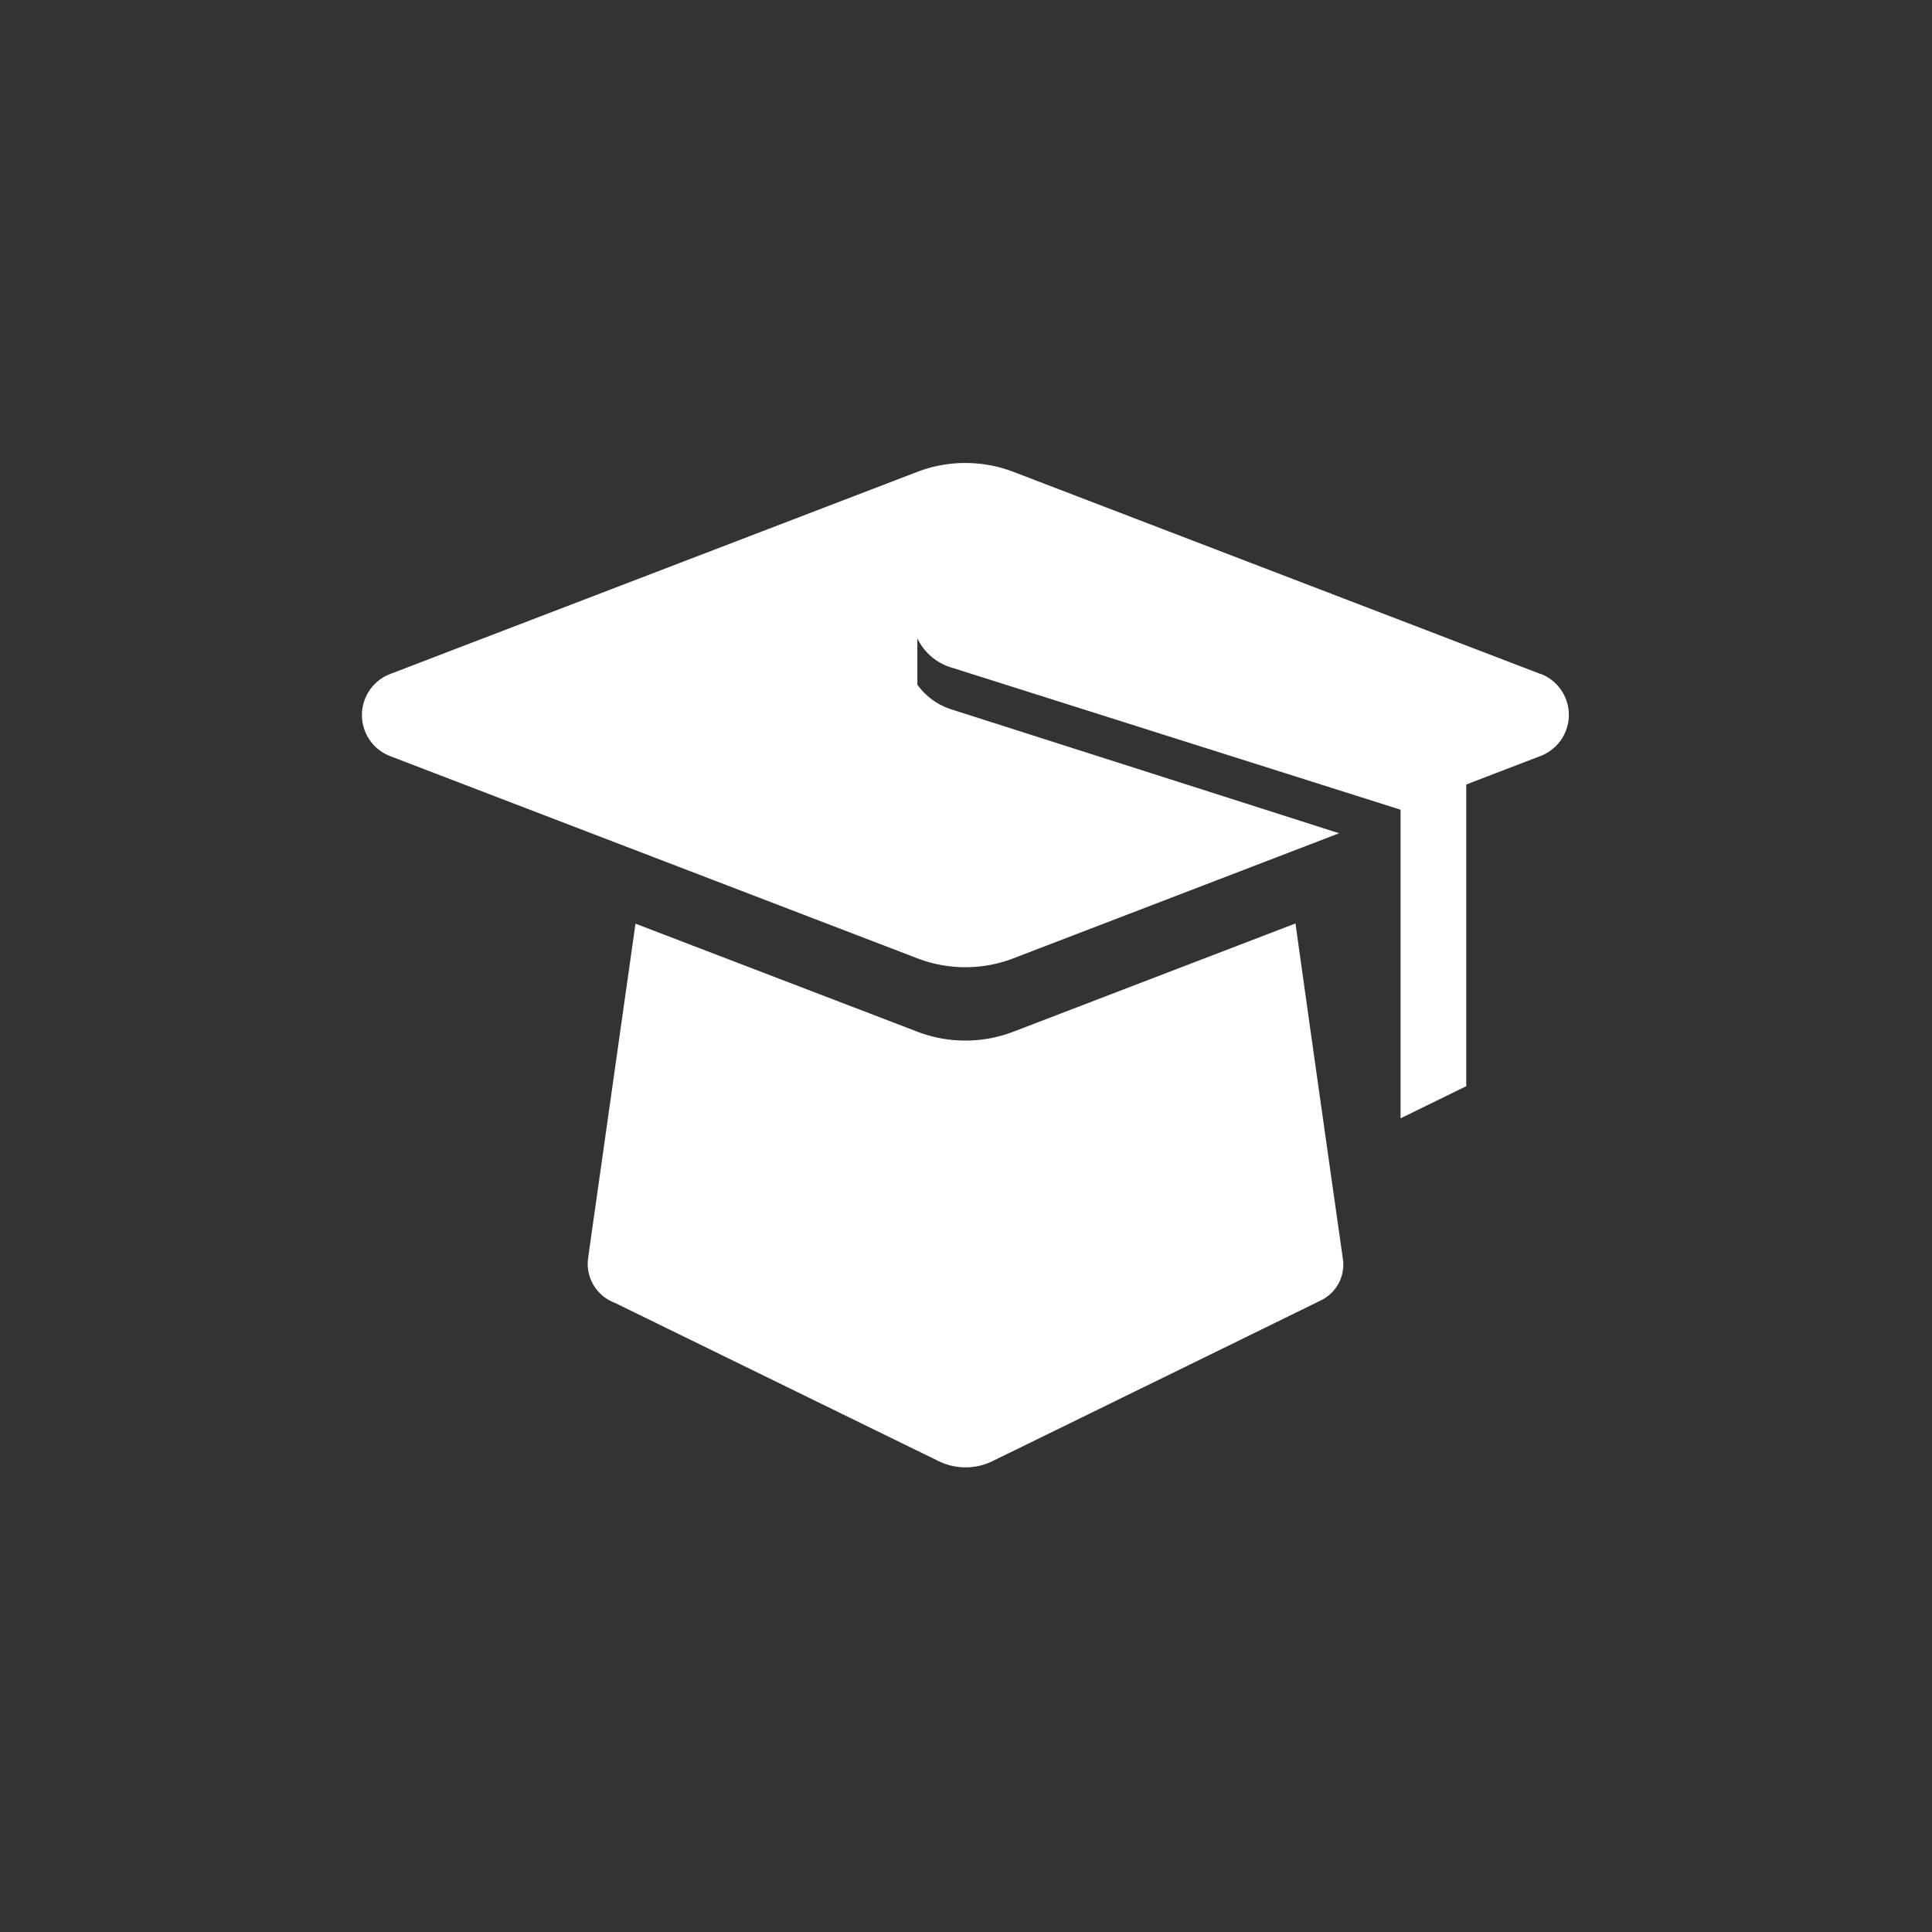 <svg xmlns="http://www.w3.org/2000/svg" width="68" height="68" viewBox="0 0 68 68">
  <rect x="0" y="0" width="68" height="68" fill="#333333" stroke="none"/>
  <defs>
    <style>
      .cls-1 {
        fill: #fff;
        fill-rule: evenodd;
      }
    </style>
  </defs>
  <path id="形状_512" data-name="形状 512" class="cls-1" d="M841.188,954.67a4.718,4.718,0,0,1-3.39,0l-9.916-3.8-1.435,10.127c-0.081.573-.165,1.144-0.241,1.718a1.464,1.464,0,0,0,.949,1.5l6.406,3.132q2.473,1.211,4.946,2.418a2.158,2.158,0,0,0,1.984,0q2.334-1.139,4.668-2.283,3.414-1.669,6.827-3.343a1.4,1.4,0,0,0,.788-1.512c-0.228-1.609-1.1-7.721-1.662-11.765Zm18.539-12.592-18.539-7.109a4.739,4.739,0,0,0-3.39,0l-18.538,7.109a1.548,1.548,0,0,0,0,2.9l18.538,7.11a4.718,4.718,0,0,0,3.39,0l11.461-4.4-13.584-4.34a2.353,2.353,0,0,1-1.262-.891v-1.626a1.968,1.968,0,0,0,1.248,1.039l15.759,4.989v10.863l2.312-1.132V945.972l2.605-1a1.548,1.548,0,0,0,0-2.9" transform="translate(-805.515 -918.36)"/>
</svg>
